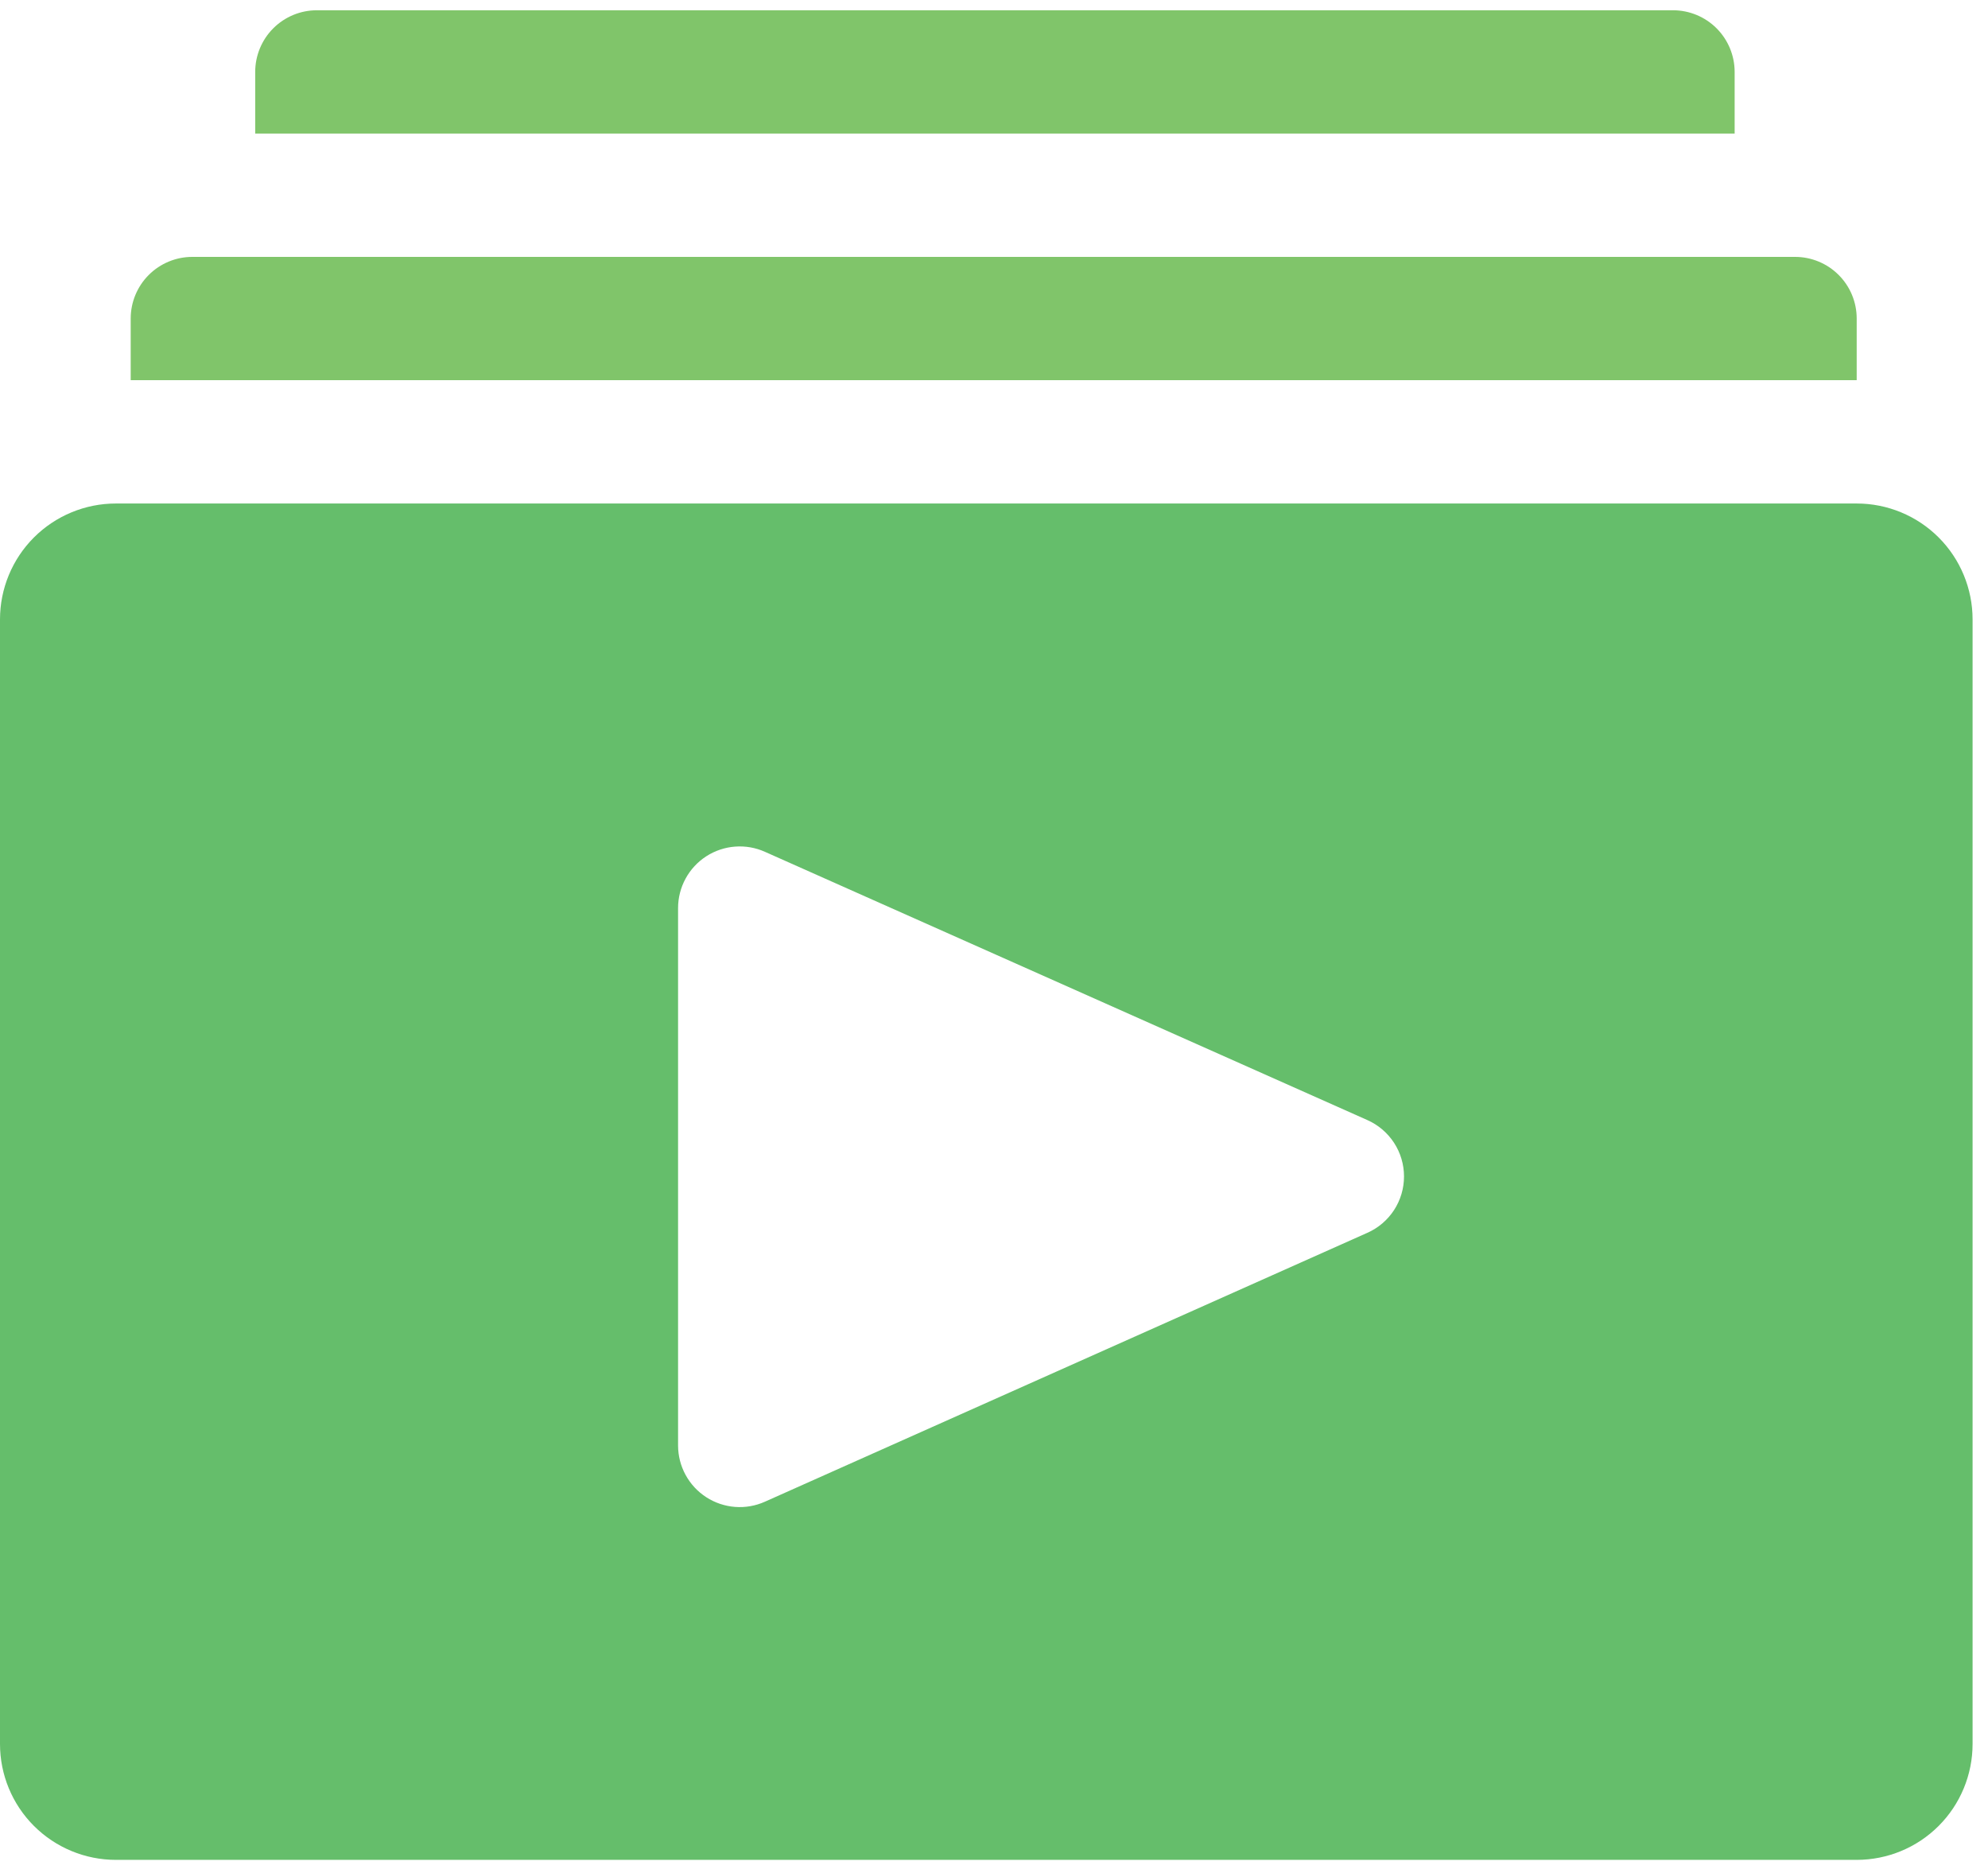 <svg width="86" height="81" viewBox="0 0 86 81" fill="none" xmlns="http://www.w3.org/2000/svg">
<path d="M80.32 21.778H5.013C3.684 21.778 2.409 22.306 1.468 23.246C0.528 24.186 0 25.462 0 26.791V75.431C0 76.761 0.528 78.036 1.468 78.976C2.409 79.916 3.684 80.444 5.013 80.444H80.32C81.65 80.444 82.925 79.916 83.865 78.976C84.805 78.036 85.333 76.761 85.333 75.431V26.791C85.333 25.462 84.805 24.186 83.865 23.246C82.925 22.306 81.65 21.778 80.32 21.778V21.778ZM59.147 53.324L33.093 64.951C32.688 65.133 32.243 65.212 31.799 65.178C31.356 65.144 30.928 65.001 30.554 64.759C30.18 64.518 29.873 64.187 29.66 63.797C29.446 63.407 29.334 62.969 29.333 62.524V39.271C29.334 38.826 29.446 38.389 29.66 37.998C29.873 37.608 30.18 37.277 30.554 37.036C30.928 36.795 31.356 36.651 31.799 36.618C32.243 36.584 32.688 36.662 33.093 36.844L59.147 48.444C59.62 48.653 60.022 48.995 60.305 49.428C60.587 49.861 60.737 50.367 60.737 50.884C60.737 51.402 60.587 51.908 60.305 52.341C60.022 52.774 59.62 53.116 59.147 53.324V53.324Z" fill="#65BE6B"/>
<path d="M75.04 3.111C75.04 2.404 74.759 1.726 74.259 1.225C73.759 0.725 73.081 0.444 72.373 0.444H13.707C12.999 0.444 12.321 0.725 11.821 1.225C11.321 1.726 11.04 2.404 11.04 3.111V5.778H75.04V3.111Z" fill="#80C56A"/>
<path d="M80.32 13.778C80.32 13.07 80.04 12.392 79.539 11.892C79.039 11.392 78.361 11.111 77.654 11.111H8.32C7.613 11.111 6.935 11.392 6.435 11.892C5.935 12.392 5.654 13.07 5.654 13.778V16.444H80.32V13.778Z" fill="#80C56A"/>
</svg>
